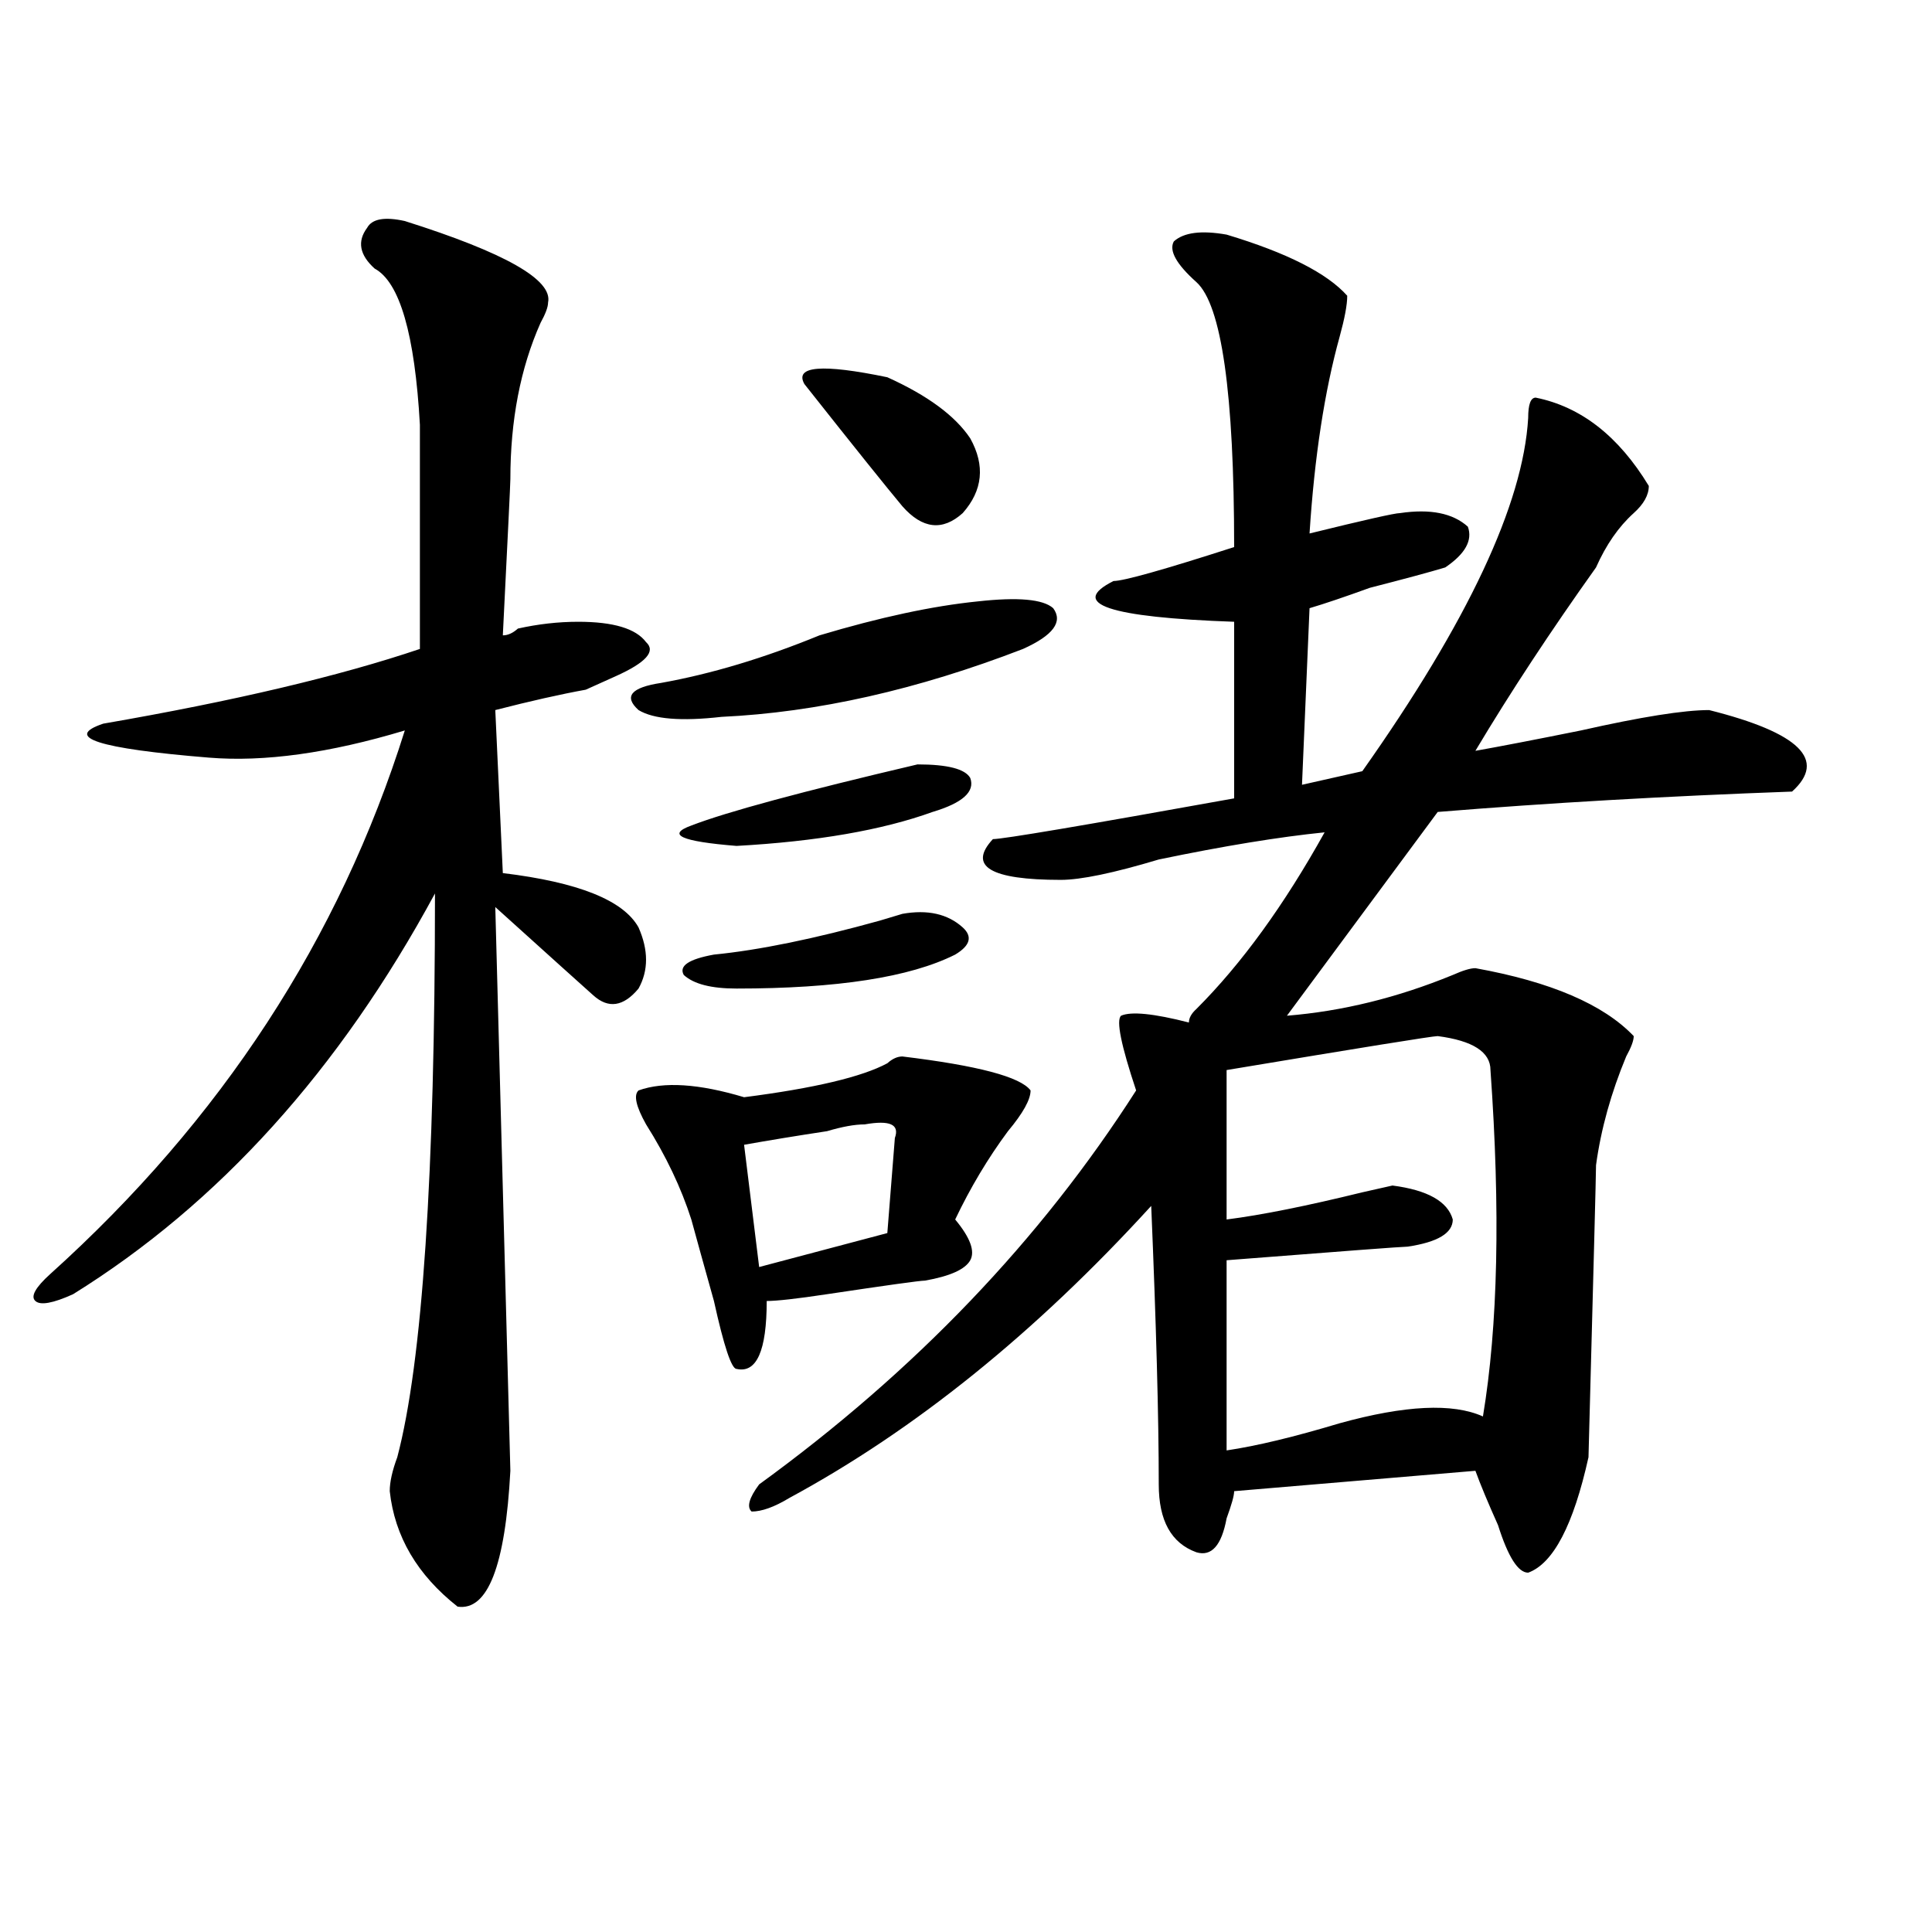 <?xml version="1.0" encoding="utf-8"?>
<!-- Generator: Adobe Illustrator 16.0.0, SVG Export Plug-In . SVG Version: 6.00 Build 0)  -->
<!DOCTYPE svg PUBLIC "-//W3C//DTD SVG 1.1//EN" "http://www.w3.org/Graphics/SVG/1.1/DTD/svg11.dtd">
<svg version="1.1" id="图层_1" xmlns="http://www.w3.org/2000/svg" xmlns:xlink="http://www.w3.org/1999/xlink" x="0px" y="0px"
	 width="1000px" height="1000px" viewBox="0 0 1000 1000" enable-background="new 0 0 1000 1000" xml:space="preserve">
<path d="M209.531,114.406c52.011,16.425,76.705,30.487,74.145,42.188c0,2.362-1.342,5.878-3.902,10.547
	c-10.427,23.456-15.609,50.428-15.609,80.859c0,2.362-1.342,29.334-3.902,80.859c2.561,0,5.183-1.153,7.805-3.516
	c10.365-2.307,20.792-3.516,31.219-3.516c18.17,0,29.877,3.516,35.121,10.547c5.183,4.725,0,10.547-15.609,17.578
	c-5.244,2.362-10.427,4.725-15.609,7.031c-13.049,2.362-28.658,5.878-46.828,10.547l3.902,84.375
	c39.023,4.725,62.438,14.063,70.242,28.125c5.183,11.756,5.183,22.303,0,31.641c-7.805,9.394-15.609,10.547-23.414,3.516
	c-5.244-4.669-22.134-19.885-50.73-45.703l7.805,291.797c-2.622,49.219-11.707,72.619-27.316,70.313
	c-20.854-16.425-32.561-36.31-35.121-59.766c0-4.669,1.28-10.547,3.902-17.578c12.987-49.219,19.512-146.447,19.512-291.797
	c-49.45,91.406-111.888,160.565-187.313,207.422c-10.427,4.725-16.951,5.878-19.512,3.516c-2.622-2.307,0-7.031,7.805-14.063
	c88.412-79.65,149.569-173.419,183.41-281.25c-39.023,11.756-72.864,16.425-101.461,14.063
	c-57.255-4.669-75.486-10.547-54.633-17.578c67.62-11.7,122.253-24.609,163.898-38.672c0-37.463,0-76.135,0-116.016
	c-2.622-46.856-10.427-73.828-23.414-80.859c-7.805-7.031-9.146-14.063-3.902-21.094C192.58,113.253,199.104,112.1,209.531,114.406z
	 M506.109,311.281c20.792-2.307,33.779-1.153,39.023,3.516c5.183,7.031,0,14.063-15.609,21.094
	c-54.633,21.094-106.705,32.85-156.094,35.156c-20.854,2.362-35.121,1.209-42.926-3.516c-7.805-7.031-3.902-11.7,11.707-14.063
	c25.975-4.669,53.291-12.854,81.949-24.609C455.379,319.521,482.695,313.644,506.109,311.281z M467.086,546.828
	c39.023,4.725,61.096,10.547,66.34,17.578c0,4.725-3.902,11.756-11.707,21.094c-10.427,14.063-19.512,29.334-27.316,45.703
	c7.805,9.394,10.365,16.425,7.805,21.094c-2.622,4.725-10.427,8.24-23.414,10.547c-2.622,0-19.512,2.362-50.73,7.031
	c-15.609,2.362-26.036,3.516-31.219,3.516c0,25.818-5.244,37.519-15.609,35.156c-2.622,0-6.524-11.7-11.707-35.156
	c-5.244-18.731-9.146-32.794-11.707-42.188c-5.244-16.369-13.049-32.794-23.414-49.219c-5.244-9.338-6.524-15.216-3.902-17.578
	c12.987-4.669,31.219-3.516,54.633,3.516c36.401-4.669,61.096-10.547,74.145-17.578
	C461.842,548.037,464.464,546.828,467.086,546.828z M474.891,395.656c15.609,0,24.694,2.362,27.316,7.031
	c2.561,7.031-3.902,12.909-19.512,17.578c-26.036,9.394-59.877,15.271-101.461,17.578c-28.658-2.307-36.463-5.822-23.414-10.547
	C375.99,420.266,415.014,409.719,474.891,395.656z M498.305,480.031c5.183,4.725,3.902,9.394-3.902,14.063
	c-23.414,11.756-61.157,17.578-113.168,17.578c-13.049,0-22.134-2.307-27.316-7.031c-2.622-4.669,2.561-8.185,15.609-10.547
	c23.414-2.307,52.011-8.185,85.852-17.578L467.086,473C480.073,470.693,490.5,473,498.305,480.031z M447.574,581.984
	c-5.244,0-11.707,1.209-19.512,3.516c-15.609,2.362-29.938,4.725-42.926,7.031l7.805,63.281l66.34-17.578l3.902-49.219
	C465.744,581.984,460.562,579.678,447.574,581.984z M634.887,121.438c31.219,9.394,52.011,19.94,62.438,31.641
	c0,4.725-1.342,11.756-3.902,21.094c-7.805,28.125-13.049,62.128-15.609,101.953c28.597-7.031,44.206-10.547,46.828-10.547
	c15.609-2.307,27.316,0,35.121,7.031c2.561,7.031-1.342,14.063-11.707,21.094c-7.805,2.362-20.854,5.878-39.023,10.547
	c-13.049,4.725-23.414,8.24-31.219,10.547l-3.902,91.406l31.219-7.031c54.633-77.344,83.229-138.263,85.852-182.813
	c0-7.031,1.28-10.547,3.902-10.547c23.414,4.725,42.926,19.94,58.535,45.703c0,4.725-2.622,9.394-7.805,14.063
	c-7.805,7.031-14.329,16.425-19.512,28.125c-23.414,32.85-44.268,64.49-62.438,94.922c12.987-2.307,31.219-5.822,54.633-10.547
	c31.219-7.031,53.291-10.547,66.34-10.547c46.828,11.756,61.096,25.818,42.926,42.188c-65.06,2.362-126.217,5.878-183.41,10.547
	l-78.047,105.469c28.597-2.307,57.193-9.338,85.852-21.094c5.183-2.307,9.085-3.516,11.707-3.516
	c39.023,7.031,66.34,18.787,81.949,35.156c0,2.362-1.342,5.878-3.902,10.547c-7.805,18.787-13.049,37.519-15.609,56.25
	c0,4.725-1.342,55.097-3.902,151.172c-7.805,35.156-18.231,55.041-31.219,59.766c-5.244,0-10.427-8.24-15.609-24.609
	c-5.244-11.7-9.146-21.094-11.707-28.125l-124.875,10.547c0,2.362-1.342,7.031-3.902,14.063
	c-2.622,14.063-7.805,19.885-15.609,17.578c-13.049-4.725-19.512-16.369-19.512-35.156c0-35.156-1.342-83.166-3.902-144.141
	c-59.877,65.644-122.314,116.016-187.313,151.172c-7.805,4.725-14.329,7.031-19.512,7.031c-2.622-2.307-1.342-7.031,3.902-14.063
	c80.607-58.557,145.667-126.563,195.117-203.906c-7.805-23.4-10.427-36.31-7.805-38.672c5.183-2.307,16.89-1.153,35.121,3.516
	c0-2.307,1.28-4.669,3.902-7.031c23.414-23.4,45.486-53.888,66.34-91.406c-23.414,2.362-52.072,7.031-85.852,14.063
	c-23.414,7.031-40.365,10.547-50.73,10.547c-36.463,0-48.17-7.031-35.121-21.094c5.183,0,46.828-7.031,124.875-21.094v-91.406
	c-65.06-2.307-85.852-9.338-62.438-21.094c5.183,0,25.975-5.822,62.438-17.578c0-79.65-6.524-125.354-19.512-137.109
	c-10.427-9.338-14.329-16.369-11.707-21.094C612.753,120.284,621.838,119.131,634.887,121.438z M502.207,226.906
	c7.805,14.063,6.463,26.972-3.902,38.672c-10.427,9.394-20.854,8.24-31.219-3.516c-7.805-9.338-24.756-30.432-50.73-63.281
	c-5.244-9.338,9.085-10.547,42.926-3.516C480.073,204.659,494.402,215.206,502.207,226.906z M744.152,536.281
	c-2.622,0-39.023,5.878-109.266,17.578v77.344c18.17-2.307,41.584-7.031,70.242-14.063l15.609-3.516
	c18.17,2.362,28.597,8.24,31.219,17.578c0,7.031-7.805,11.756-23.414,14.063c-2.622,0-33.841,2.362-93.656,7.031v98.438
	c15.609-2.307,35.121-7.031,58.535-14.063c33.779-9.338,58.535-10.547,74.145-3.516c7.805-46.856,9.085-106.622,3.902-179.297
	C771.469,544.521,762.322,538.644,744.152,536.281z"/>
</svg>
